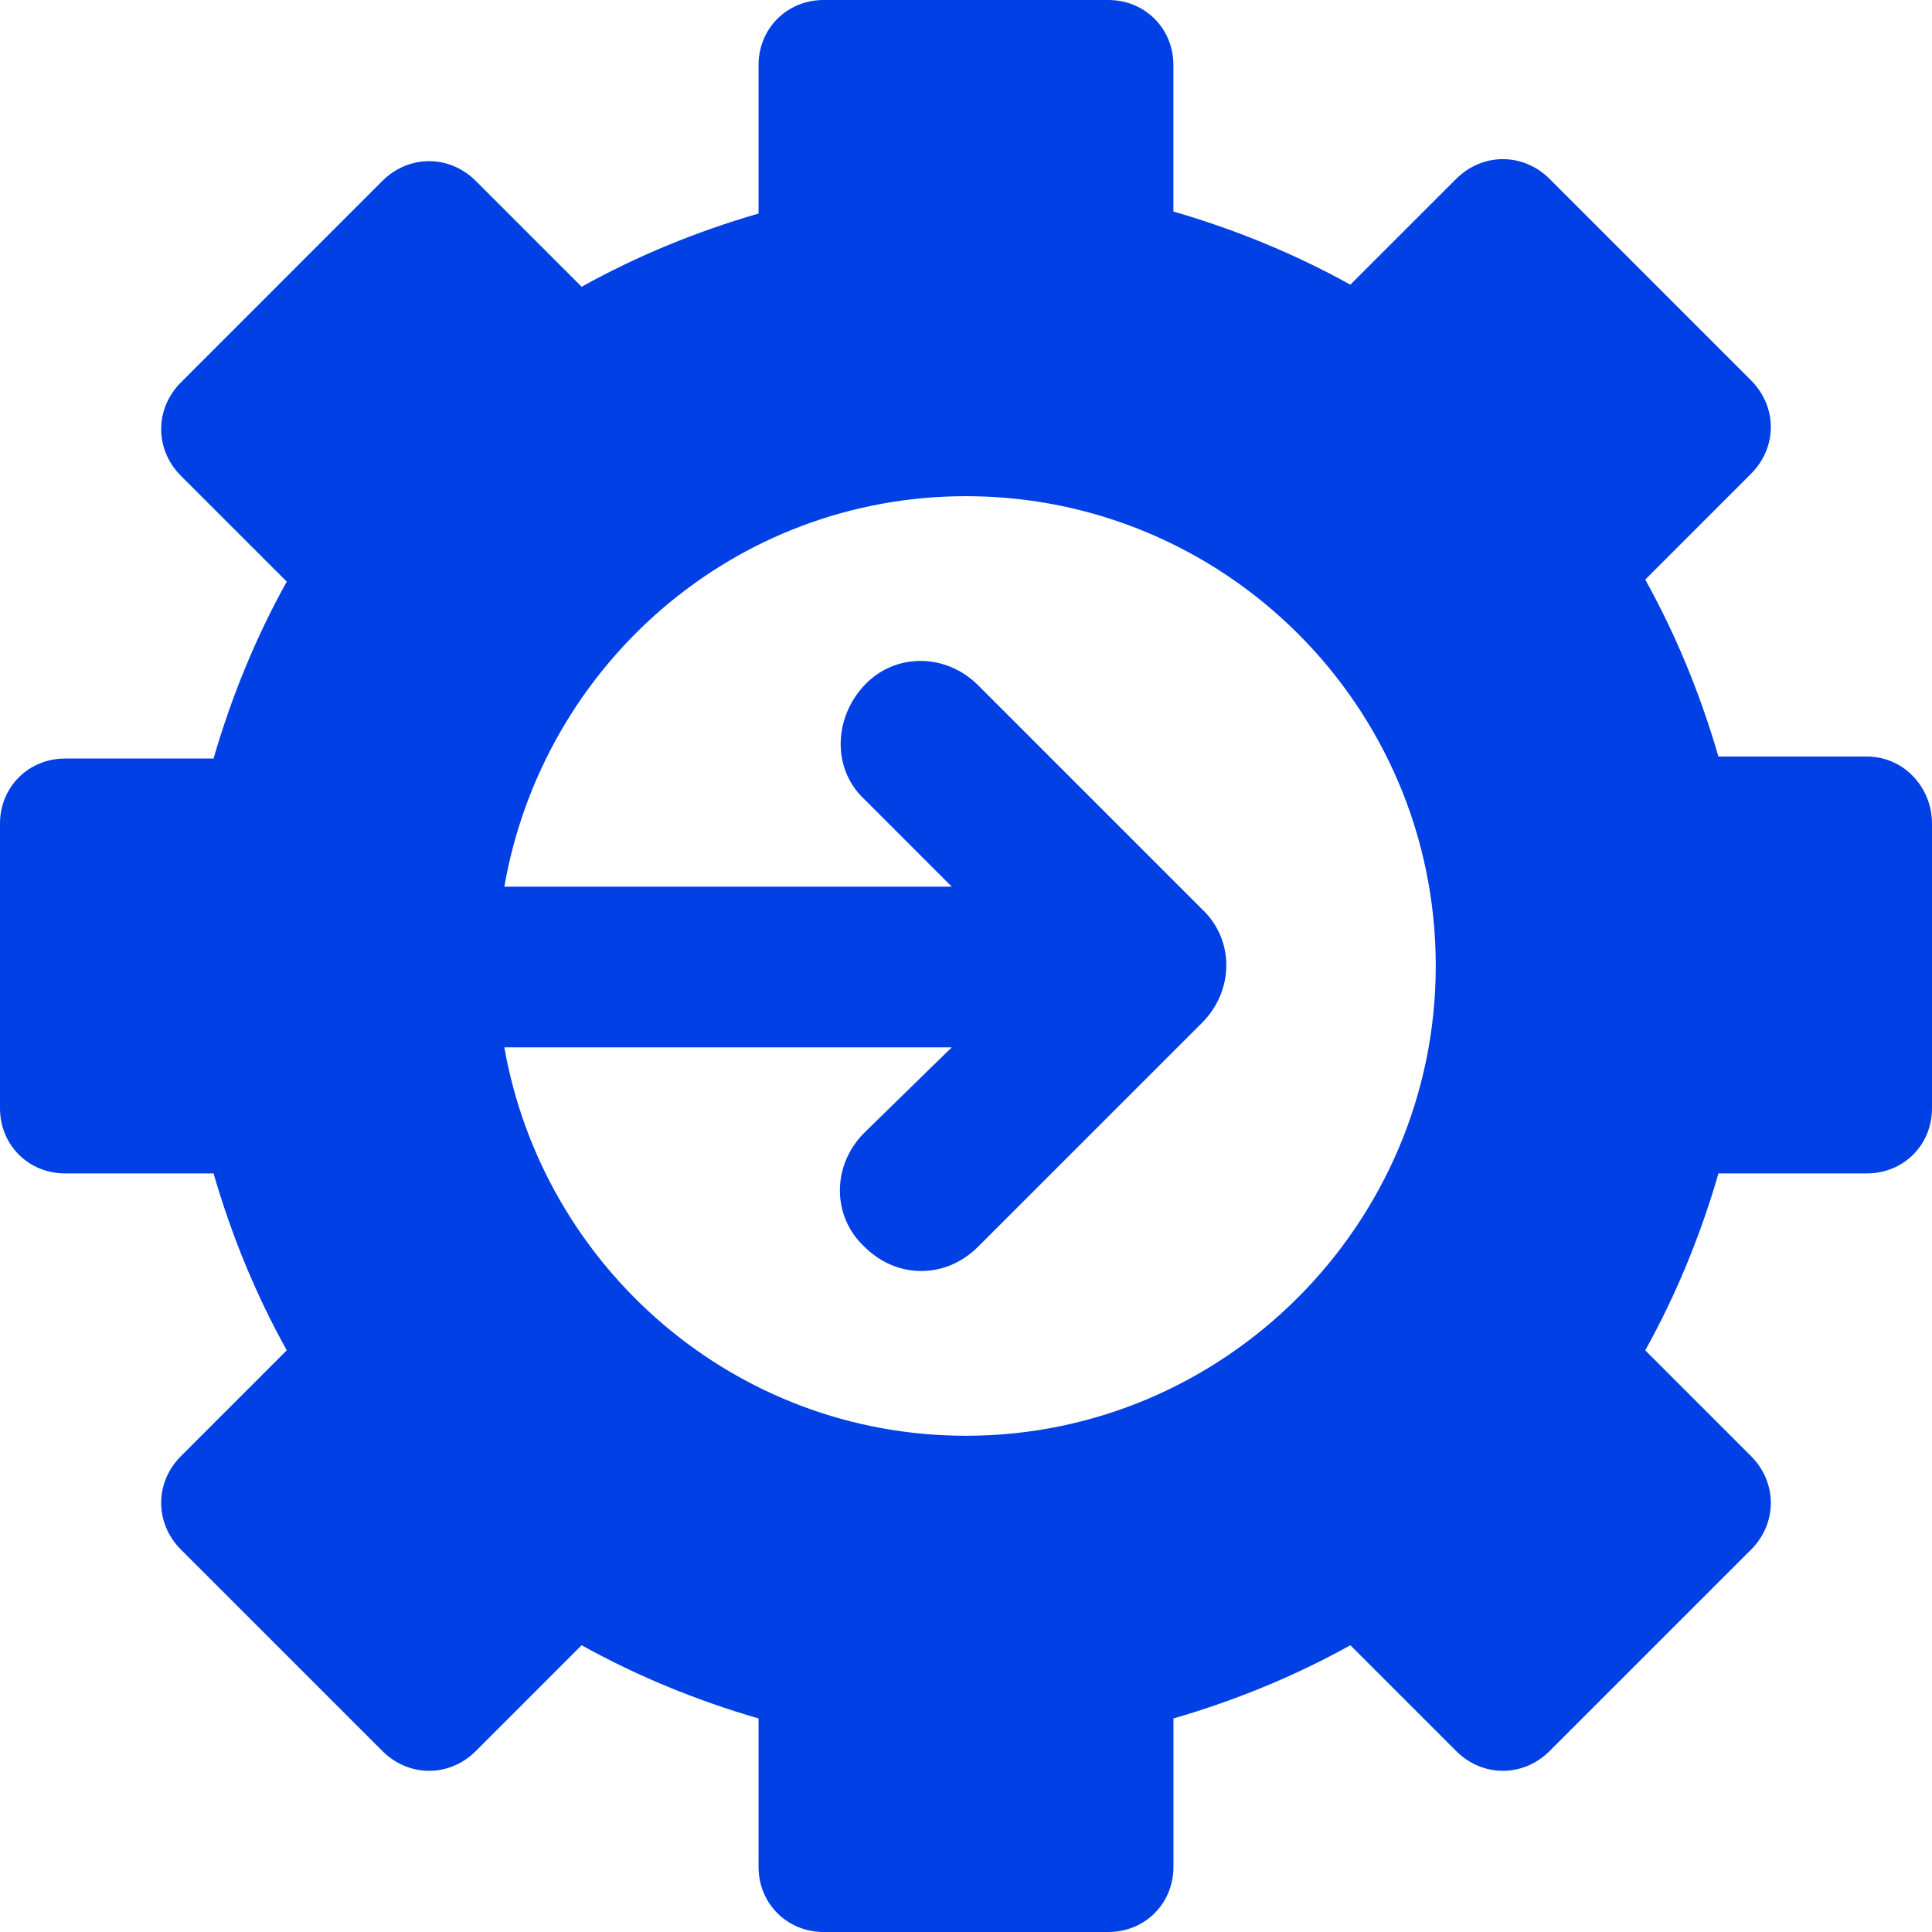 <?xml version="1.0" encoding="UTF-8"?>
<svg width="40px" height="40px" viewBox="0 0 40 40" version="1.1" xmlns="http://www.w3.org/2000/svg" xmlns:xlink="http://www.w3.org/1999/xlink">
    <title>ic-integrate</title>
    <g id="Page-1" stroke="none" stroke-width="1" fill="none" fill-rule="evenodd">
        <g id="Contact-Center-Landing-page" transform="translate(-916, -1310)">
            <g id="ic-integrate" transform="translate(916, 1310)">
                <rect id="Rectangle" x="0" y="0" width="40" height="40"></rect>
                <path d="M38.652,15.663 L35.578,15.663 C35.199,14.358 34.694,13.136 34.063,12 L36.252,9.81 C36.8,9.263 36.8,8.421 36.252,7.873 L32.084,3.705 C31.536,3.158 30.694,3.158 30.147,3.705 L27.957,5.894 C26.82,5.263 25.599,4.758 24.294,4.379 L24.294,1.347 C24.294,0.59 23.705,4.56777473e-14 22.947,4.56777473e-14 L17.052,4.56777473e-14 C16.295,4.56777473e-14 15.705,0.589 15.705,1.347 L15.705,4.421 C14.4,4.8 13.179,5.305 12.042,5.937 L9.852,3.747 C9.305,3.2 8.463,3.2 7.915,3.747 L3.747,7.916 C3.2,8.463 3.2,9.305 3.747,9.853 L5.937,12.042 C5.305,13.179 4.8,14.4 4.421,15.705 L1.347,15.705 C0.59,15.705 0,16.294 0,17.052 L0,22.947 C0,23.705 0.589,24.294 1.347,24.294 L4.421,24.294 C4.8,25.6 5.305,26.821 5.937,27.957 L3.747,30.147 C3.2,30.694 3.2,31.536 3.747,32.084 L7.916,36.252 C8.463,36.8 9.305,36.8 9.853,36.252 L12.042,34.063 C13.179,34.694 14.4,35.2 15.705,35.579 L15.705,38.652 C15.705,39.41 16.295,40 17.053,40 L22.947,40 C23.705,40 24.295,39.41 24.295,38.652 L24.295,35.579 C25.6,35.2 26.821,34.694 27.958,34.063 L30.147,36.252 C30.695,36.8 31.537,36.8 32.084,36.252 L36.253,32.084 C36.8,31.537 36.8,30.695 36.253,30.147 L34.063,27.957 C34.695,26.821 35.2,25.6 35.579,24.294 L38.653,24.294 C39.41,24.294 40,23.705 40,22.947 L40,17.052 C39.999,16.294 39.41,15.663 38.652,15.663 L38.652,15.663 Z M20,29.726 C15.2,29.726 11.242,26.231 10.442,21.684 L19.705,21.684 L17.894,23.453 C17.221,24.126 17.221,25.179 17.894,25.81 C18.231,26.147 18.652,26.315 19.073,26.315 C19.495,26.315 19.915,26.147 20.252,25.81 L24.884,21.179 C25.558,20.505 25.558,19.452 24.884,18.821 L20.252,14.189 C19.579,13.515 18.526,13.515 17.895,14.189 C17.263,14.863 17.221,15.916 17.895,16.547 L19.705,18.357 L10.442,18.357 C11.242,13.768 15.2,10.273 20,10.273 C25.347,10.273 29.726,14.61 29.726,19.999 C29.726,25.347 25.347,29.726 20,29.726 L20,29.726 Z" id="Shape-Copy" fill="#0040E4" fill-rule="nonzero"></path>
            </g>
        </g>
    </g>
</svg>